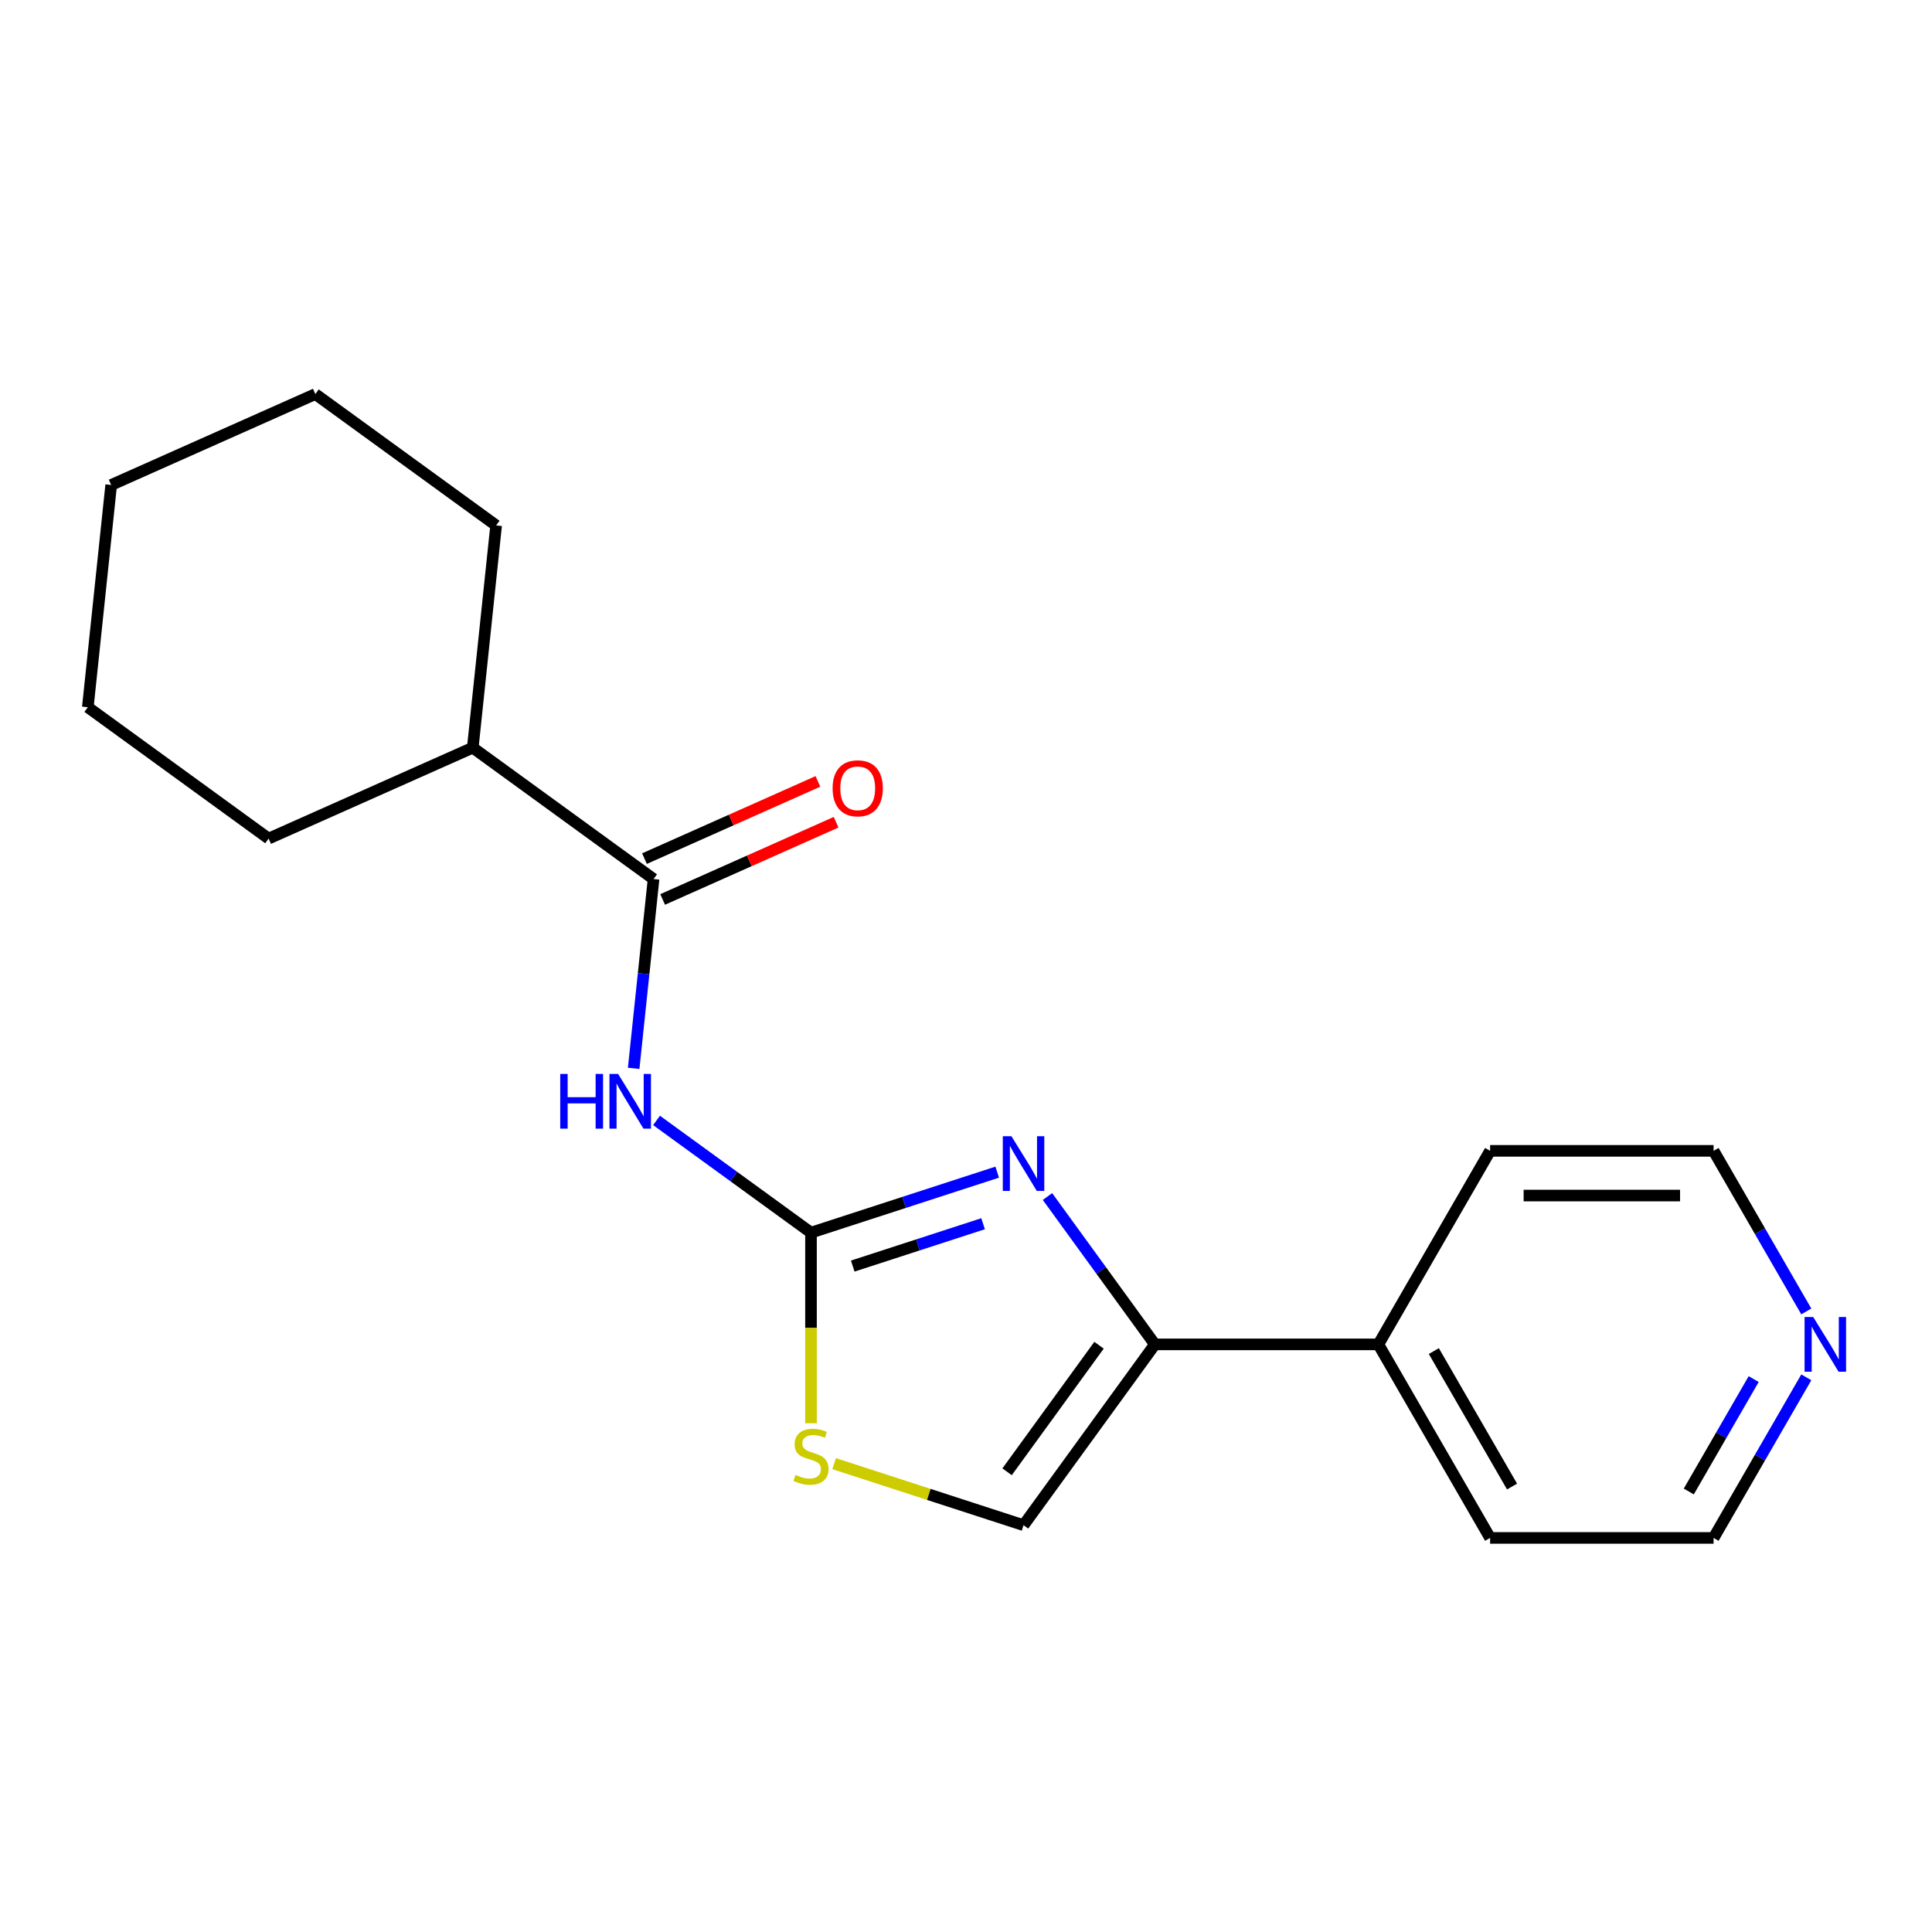 <?xml version='1.0' encoding='iso-8859-1'?>
<svg version='1.1' baseProfile='full'
              xmlns='http://www.w3.org/2000/svg'
                      xmlns:rdkit='http://www.rdkit.org/xml'
                      xmlns:xlink='http://www.w3.org/1999/xlink'
                  xml:space='preserve'
width='1000px' height='1000px' viewBox='0 0 1000 1000'>
<!-- END OF HEADER -->
<rect style='opacity:1.0;fill:#FFFFFF;stroke:none' width='1000' height='1000' x='0' y='0'> </rect>
<path class='bond-0' d='M 419.772,638.017 L 467.961,622.359' style='fill:none;fill-rule:evenodd;stroke:#000000;stroke-width:6px;stroke-linecap:butt;stroke-linejoin:miter;stroke-opacity:1' />
<path class='bond-0' d='M 467.961,622.359 L 516.15,606.702' style='fill:none;fill-rule:evenodd;stroke:#0000FF;stroke-width:6px;stroke-linecap:butt;stroke-linejoin:miter;stroke-opacity:1' />
<path class='bond-0' d='M 441.378,655.321 L 475.11,644.361' style='fill:none;fill-rule:evenodd;stroke:#000000;stroke-width:6px;stroke-linecap:butt;stroke-linejoin:miter;stroke-opacity:1' />
<path class='bond-0' d='M 475.11,644.361 L 508.842,633.401' style='fill:none;fill-rule:evenodd;stroke:#0000FF;stroke-width:6px;stroke-linecap:butt;stroke-linejoin:miter;stroke-opacity:1' />
<path class='bond-1' d='M 419.772,638.017 L 379.799,608.974' style='fill:none;fill-rule:evenodd;stroke:#000000;stroke-width:6px;stroke-linecap:butt;stroke-linejoin:miter;stroke-opacity:1' />
<path class='bond-1' d='M 379.799,608.974 L 339.825,579.931' style='fill:none;fill-rule:evenodd;stroke:#0000FF;stroke-width:6px;stroke-linecap:butt;stroke-linejoin:miter;stroke-opacity:1' />
<path class='bond-4' d='M 419.772,638.017 L 419.772,687.346' style='fill:none;fill-rule:evenodd;stroke:#000000;stroke-width:6px;stroke-linecap:butt;stroke-linejoin:miter;stroke-opacity:1' />
<path class='bond-4' d='M 419.772,687.346 L 419.772,736.675' style='fill:none;fill-rule:evenodd;stroke:#CCCC00;stroke-width:6px;stroke-linecap:butt;stroke-linejoin:miter;stroke-opacity:1' />
<path class='bond-2' d='M 542.171,619.324 L 569.971,657.588' style='fill:none;fill-rule:evenodd;stroke:#0000FF;stroke-width:6px;stroke-linecap:butt;stroke-linejoin:miter;stroke-opacity:1' />
<path class='bond-2' d='M 569.971,657.588 L 597.771,695.852' style='fill:none;fill-rule:evenodd;stroke:#000000;stroke-width:6px;stroke-linecap:butt;stroke-linejoin:miter;stroke-opacity:1' />
<path class='bond-3' d='M 327.985,552.975 L 333.135,503.983' style='fill:none;fill-rule:evenodd;stroke:#0000FF;stroke-width:6px;stroke-linecap:butt;stroke-linejoin:miter;stroke-opacity:1' />
<path class='bond-3' d='M 333.135,503.983 L 338.284,454.99' style='fill:none;fill-rule:evenodd;stroke:#000000;stroke-width:6px;stroke-linecap:butt;stroke-linejoin:miter;stroke-opacity:1' />
<path class='bond-7' d='M 597.771,695.852 L 713.442,695.852' style='fill:none;fill-rule:evenodd;stroke:#000000;stroke-width:6px;stroke-linecap:butt;stroke-linejoin:miter;stroke-opacity:1' />
<path class='bond-19' d='M 597.771,695.852 L 529.782,789.431' style='fill:none;fill-rule:evenodd;stroke:#000000;stroke-width:6px;stroke-linecap:butt;stroke-linejoin:miter;stroke-opacity:1' />
<path class='bond-19' d='M 568.857,696.291 L 521.264,761.797' style='fill:none;fill-rule:evenodd;stroke:#000000;stroke-width:6px;stroke-linecap:butt;stroke-linejoin:miter;stroke-opacity:1' />
<path class='bond-6' d='M 342.989,465.557 L 387.878,445.571' style='fill:none;fill-rule:evenodd;stroke:#000000;stroke-width:6px;stroke-linecap:butt;stroke-linejoin:miter;stroke-opacity:1' />
<path class='bond-6' d='M 387.878,445.571 L 432.767,425.585' style='fill:none;fill-rule:evenodd;stroke:#FF0000;stroke-width:6px;stroke-linecap:butt;stroke-linejoin:miter;stroke-opacity:1' />
<path class='bond-6' d='M 333.579,444.423 L 378.468,424.437' style='fill:none;fill-rule:evenodd;stroke:#000000;stroke-width:6px;stroke-linecap:butt;stroke-linejoin:miter;stroke-opacity:1' />
<path class='bond-6' d='M 378.468,424.437 L 423.358,404.451' style='fill:none;fill-rule:evenodd;stroke:#FF0000;stroke-width:6px;stroke-linecap:butt;stroke-linejoin:miter;stroke-opacity:1' />
<path class='bond-9' d='M 338.284,454.99 L 244.704,387.001' style='fill:none;fill-rule:evenodd;stroke:#000000;stroke-width:6px;stroke-linecap:butt;stroke-linejoin:miter;stroke-opacity:1' />
<path class='bond-5' d='M 431.744,757.577 L 480.763,773.504' style='fill:none;fill-rule:evenodd;stroke:#CCCC00;stroke-width:6px;stroke-linecap:butt;stroke-linejoin:miter;stroke-opacity:1' />
<path class='bond-5' d='M 480.763,773.504 L 529.782,789.431' style='fill:none;fill-rule:evenodd;stroke:#000000;stroke-width:6px;stroke-linecap:butt;stroke-linejoin:miter;stroke-opacity:1' />
<path class='bond-12' d='M 713.442,695.852 L 771.277,595.678' style='fill:none;fill-rule:evenodd;stroke:#000000;stroke-width:6px;stroke-linecap:butt;stroke-linejoin:miter;stroke-opacity:1' />
<path class='bond-13' d='M 713.442,695.852 L 771.277,796.026' style='fill:none;fill-rule:evenodd;stroke:#000000;stroke-width:6px;stroke-linecap:butt;stroke-linejoin:miter;stroke-opacity:1' />
<path class='bond-13' d='M 742.152,699.311 L 782.636,769.433' style='fill:none;fill-rule:evenodd;stroke:#000000;stroke-width:6px;stroke-linecap:butt;stroke-linejoin:miter;stroke-opacity:1' />
<path class='bond-8' d='M 934.938,712.904 L 910.943,754.465' style='fill:none;fill-rule:evenodd;stroke:#0000FF;stroke-width:6px;stroke-linecap:butt;stroke-linejoin:miter;stroke-opacity:1' />
<path class='bond-8' d='M 910.943,754.465 L 886.948,796.026' style='fill:none;fill-rule:evenodd;stroke:#000000;stroke-width:6px;stroke-linecap:butt;stroke-linejoin:miter;stroke-opacity:1' />
<path class='bond-8' d='M 907.705,713.805 L 890.908,742.898' style='fill:none;fill-rule:evenodd;stroke:#0000FF;stroke-width:6px;stroke-linecap:butt;stroke-linejoin:miter;stroke-opacity:1' />
<path class='bond-8' d='M 890.908,742.898 L 874.111,771.99' style='fill:none;fill-rule:evenodd;stroke:#000000;stroke-width:6px;stroke-linecap:butt;stroke-linejoin:miter;stroke-opacity:1' />
<path class='bond-20' d='M 934.938,678.8 L 910.943,637.239' style='fill:none;fill-rule:evenodd;stroke:#0000FF;stroke-width:6px;stroke-linecap:butt;stroke-linejoin:miter;stroke-opacity:1' />
<path class='bond-20' d='M 910.943,637.239 L 886.948,595.678' style='fill:none;fill-rule:evenodd;stroke:#000000;stroke-width:6px;stroke-linecap:butt;stroke-linejoin:miter;stroke-opacity:1' />
<path class='bond-14' d='M 244.704,387.001 L 256.795,271.964' style='fill:none;fill-rule:evenodd;stroke:#000000;stroke-width:6px;stroke-linecap:butt;stroke-linejoin:miter;stroke-opacity:1' />
<path class='bond-15' d='M 244.704,387.001 L 139.034,434.048' style='fill:none;fill-rule:evenodd;stroke:#000000;stroke-width:6px;stroke-linecap:butt;stroke-linejoin:miter;stroke-opacity:1' />
<path class='bond-10' d='M 886.948,595.678 L 771.277,595.678' style='fill:none;fill-rule:evenodd;stroke:#000000;stroke-width:6px;stroke-linecap:butt;stroke-linejoin:miter;stroke-opacity:1' />
<path class='bond-10' d='M 869.597,618.812 L 788.628,618.812' style='fill:none;fill-rule:evenodd;stroke:#000000;stroke-width:6px;stroke-linecap:butt;stroke-linejoin:miter;stroke-opacity:1' />
<path class='bond-11' d='M 886.948,796.026 L 771.277,796.026' style='fill:none;fill-rule:evenodd;stroke:#000000;stroke-width:6px;stroke-linecap:butt;stroke-linejoin:miter;stroke-opacity:1' />
<path class='bond-17' d='M 256.795,271.964 L 163.216,203.974' style='fill:none;fill-rule:evenodd;stroke:#000000;stroke-width:6px;stroke-linecap:butt;stroke-linejoin:miter;stroke-opacity:1' />
<path class='bond-16' d='M 139.034,434.048 L 45.455,366.059' style='fill:none;fill-rule:evenodd;stroke:#000000;stroke-width:6px;stroke-linecap:butt;stroke-linejoin:miter;stroke-opacity:1' />
<path class='bond-18' d='M 45.455,366.059 L 57.545,251.022' style='fill:none;fill-rule:evenodd;stroke:#000000;stroke-width:6px;stroke-linecap:butt;stroke-linejoin:miter;stroke-opacity:1' />
<path class='bond-21' d='M 163.216,203.974 L 57.545,251.022' style='fill:none;fill-rule:evenodd;stroke:#000000;stroke-width:6px;stroke-linecap:butt;stroke-linejoin:miter;stroke-opacity:1' />
<path  class='atom-1' d='M 523.522 588.112
L 532.802 603.112
Q 533.722 604.592, 535.202 607.272
Q 536.682 609.952, 536.762 610.112
L 536.762 588.112
L 540.522 588.112
L 540.522 616.432
L 536.642 616.432
L 526.682 600.032
Q 525.522 598.112, 524.282 595.912
Q 523.082 593.712, 522.722 593.032
L 522.722 616.432
L 519.042 616.432
L 519.042 588.112
L 523.522 588.112
' fill='#0000FF'/>
<path  class='atom-2' d='M 289.973 555.867
L 293.813 555.867
L 293.813 567.907
L 308.293 567.907
L 308.293 555.867
L 312.133 555.867
L 312.133 584.187
L 308.293 584.187
L 308.293 571.107
L 293.813 571.107
L 293.813 584.187
L 289.973 584.187
L 289.973 555.867
' fill='#0000FF'/>
<path  class='atom-2' d='M 319.933 555.867
L 329.213 570.867
Q 330.133 572.347, 331.613 575.027
Q 333.093 577.707, 333.173 577.867
L 333.173 555.867
L 336.933 555.867
L 336.933 584.187
L 333.053 584.187
L 323.093 567.787
Q 321.933 565.867, 320.693 563.667
Q 319.493 561.467, 319.133 560.787
L 319.133 584.187
L 315.453 584.187
L 315.453 555.867
L 319.933 555.867
' fill='#0000FF'/>
<path  class='atom-5' d='M 411.772 763.407
Q 412.092 763.527, 413.412 764.087
Q 414.732 764.647, 416.172 765.007
Q 417.652 765.327, 419.092 765.327
Q 421.772 765.327, 423.332 764.047
Q 424.892 762.727, 424.892 760.447
Q 424.892 758.887, 424.092 757.927
Q 423.332 756.967, 422.132 756.447
Q 420.932 755.927, 418.932 755.327
Q 416.412 754.567, 414.892 753.847
Q 413.412 753.127, 412.332 751.607
Q 411.292 750.087, 411.292 747.527
Q 411.292 743.967, 413.692 741.767
Q 416.132 739.567, 420.932 739.567
Q 424.212 739.567, 427.932 741.127
L 427.012 744.207
Q 423.612 742.807, 421.052 742.807
Q 418.292 742.807, 416.772 743.967
Q 415.252 745.087, 415.292 747.047
Q 415.292 748.567, 416.052 749.487
Q 416.852 750.407, 417.972 750.927
Q 419.132 751.447, 421.052 752.047
Q 423.612 752.847, 425.132 753.647
Q 426.652 754.447, 427.732 756.087
Q 428.852 757.687, 428.852 760.447
Q 428.852 764.367, 426.212 766.487
Q 423.612 768.567, 419.252 768.567
Q 416.732 768.567, 414.812 768.007
Q 412.932 767.487, 410.692 766.567
L 411.772 763.407
' fill='#CCCC00'/>
<path  class='atom-7' d='M 430.954 408.023
Q 430.954 401.223, 434.314 397.423
Q 437.674 393.623, 443.954 393.623
Q 450.234 393.623, 453.594 397.423
Q 456.954 401.223, 456.954 408.023
Q 456.954 414.903, 453.554 418.823
Q 450.154 422.703, 443.954 422.703
Q 437.714 422.703, 434.314 418.823
Q 430.954 414.943, 430.954 408.023
M 443.954 419.503
Q 448.274 419.503, 450.594 416.623
Q 452.954 413.703, 452.954 408.023
Q 452.954 402.463, 450.594 399.663
Q 448.274 396.823, 443.954 396.823
Q 439.634 396.823, 437.274 399.623
Q 434.954 402.423, 434.954 408.023
Q 434.954 413.743, 437.274 416.623
Q 439.634 419.503, 443.954 419.503
' fill='#FF0000'/>
<path  class='atom-9' d='M 938.523 681.692
L 947.803 696.692
Q 948.723 698.172, 950.203 700.852
Q 951.683 703.532, 951.763 703.692
L 951.763 681.692
L 955.523 681.692
L 955.523 710.012
L 951.643 710.012
L 941.683 693.612
Q 940.523 691.692, 939.283 689.492
Q 938.083 687.292, 937.723 686.612
L 937.723 710.012
L 934.043 710.012
L 934.043 681.692
L 938.523 681.692
' fill='#0000FF'/>
</svg>
